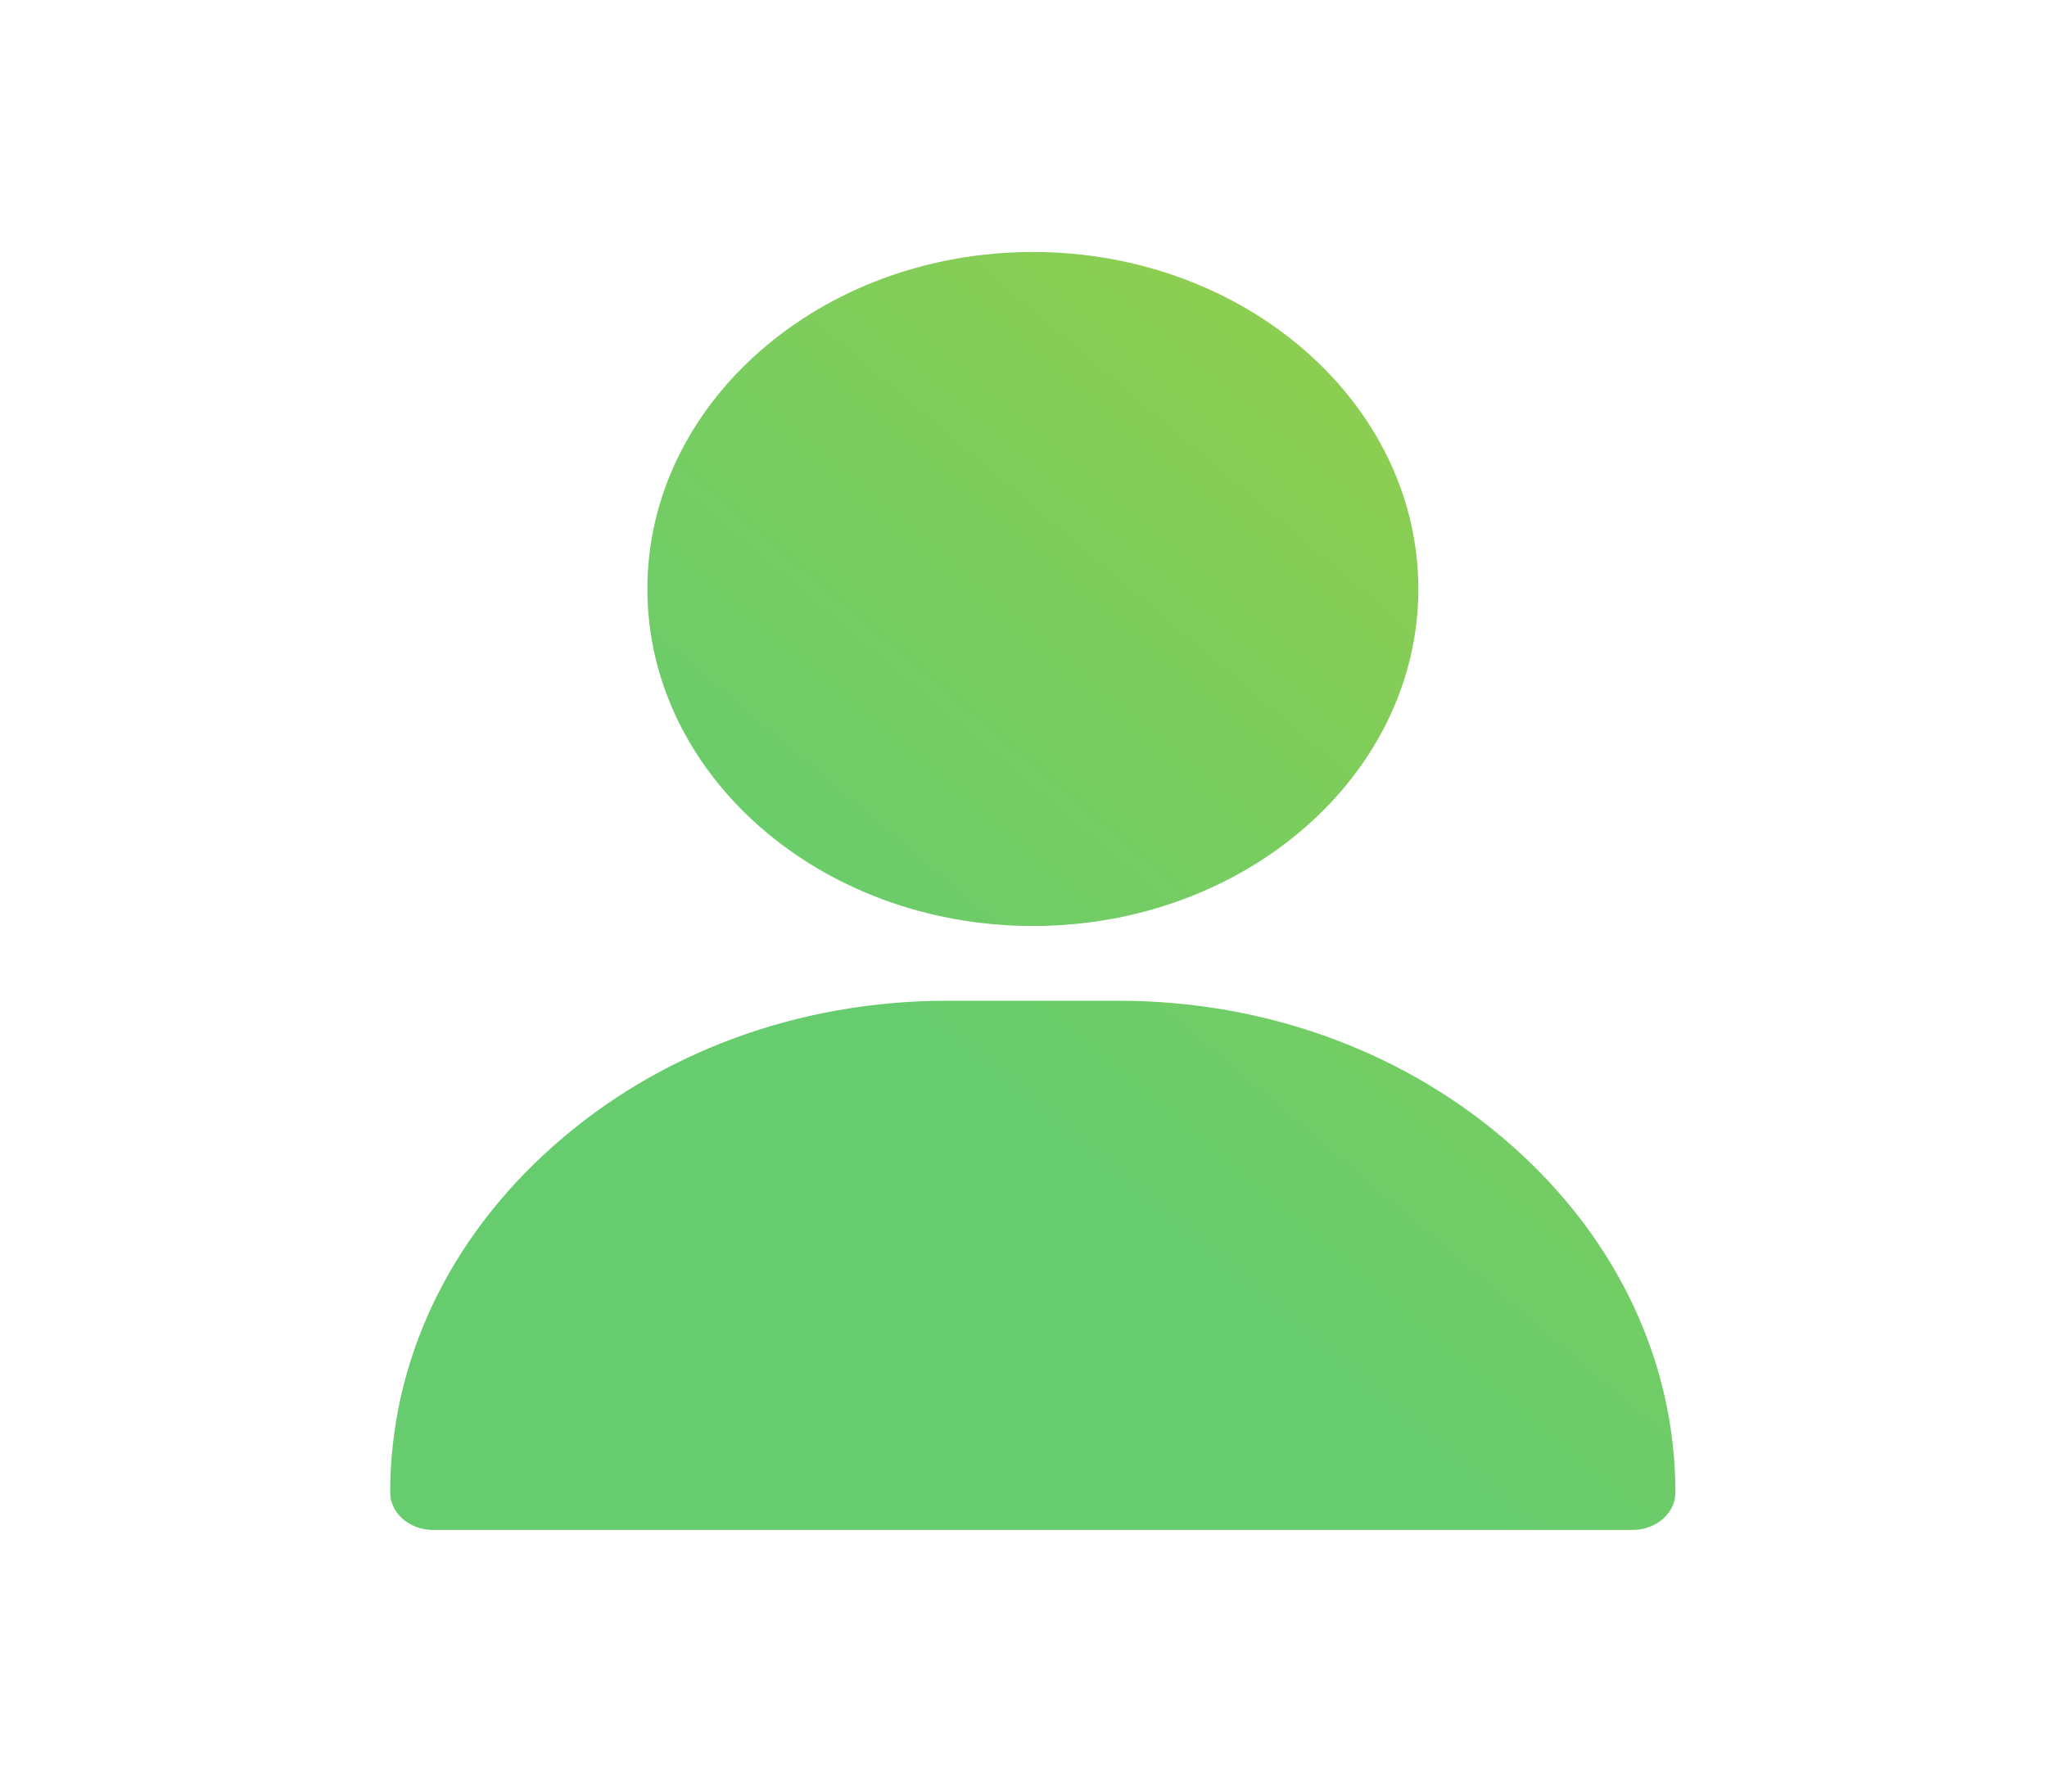 <?xml version="1.0" encoding="iso-8859-1"?>
<!-- Generator: Adobe Illustrator 15.0.0, SVG Export Plug-In . SVG Version: 6.00 Build 0)  -->
<!DOCTYPE svg PUBLIC "-//W3C//DTD SVG 1.1//EN" "http://www.w3.org/Graphics/SVG/1.1/DTD/svg11.dtd">
<svg version="1.1" id="&#x5716;&#x5C64;_1" xmlns="http://www.w3.org/2000/svg" xmlns:xlink="http://www.w3.org/1999/xlink" x="0px"
	 y="0px" width="36.167px" height="31.667px" viewBox="-4.583 -4.667 36.167 31.667"
	 style="enable-background:new -4.583 -4.667 36.167 31.667;" xml:space="preserve">
<g>
	<g>
		<g>
			
				<linearGradient id="SVGID_1_" gradientUnits="userSpaceOnUse" x1="4.181" y1="-202.131" x2="14.446" y2="-190.026" gradientTransform="matrix(1 0 0 -1 4.235 -190.2)">
				<stop  offset="0" style="stop-color:#66CC6E"/>
				<stop  offset="1" style="stop-color:#90CE4E"/>
			</linearGradient>
			<path style="fill:url(#SVGID_1_);" d="M13.666-0.214c-3.757,0-6.811,2.672-6.811,5.955c0,3.285,3.052,5.956,6.811,5.956
				c3.754,0,6.811-2.67,6.811-5.956C20.476,2.458,17.419-0.214,13.666-0.214z"/>
		</g>
	</g>
	<g>
		<g>
			
				<linearGradient id="SVGID_2_" gradientUnits="userSpaceOnUse" x1="11.825" y1="-207.758" x2="22.419" y2="-195.266" gradientTransform="matrix(1 0 0 -1 4.235 -190.2)">
				<stop  offset="0" style="stop-color:#66CC6E"/>
				<stop  offset="1" style="stop-color:#90CE4E"/>
			</linearGradient>
			<path style="fill:url(#SVGID_2_);" d="M22.138,15.587c-1.863-1.655-4.336-2.569-6.961-2.569h-3.024
				c-2.627,0-5.099,0.914-6.962,2.569c-1.856,1.647-2.88,3.82-2.88,6.121c0,0.366,0.341,0.662,0.757,0.662h21.195
				c0.416,0,0.756-0.297,0.756-0.662C25.017,19.408,23.996,17.234,22.138,15.587z"/>
		</g>
	</g>
</g>
</svg>
